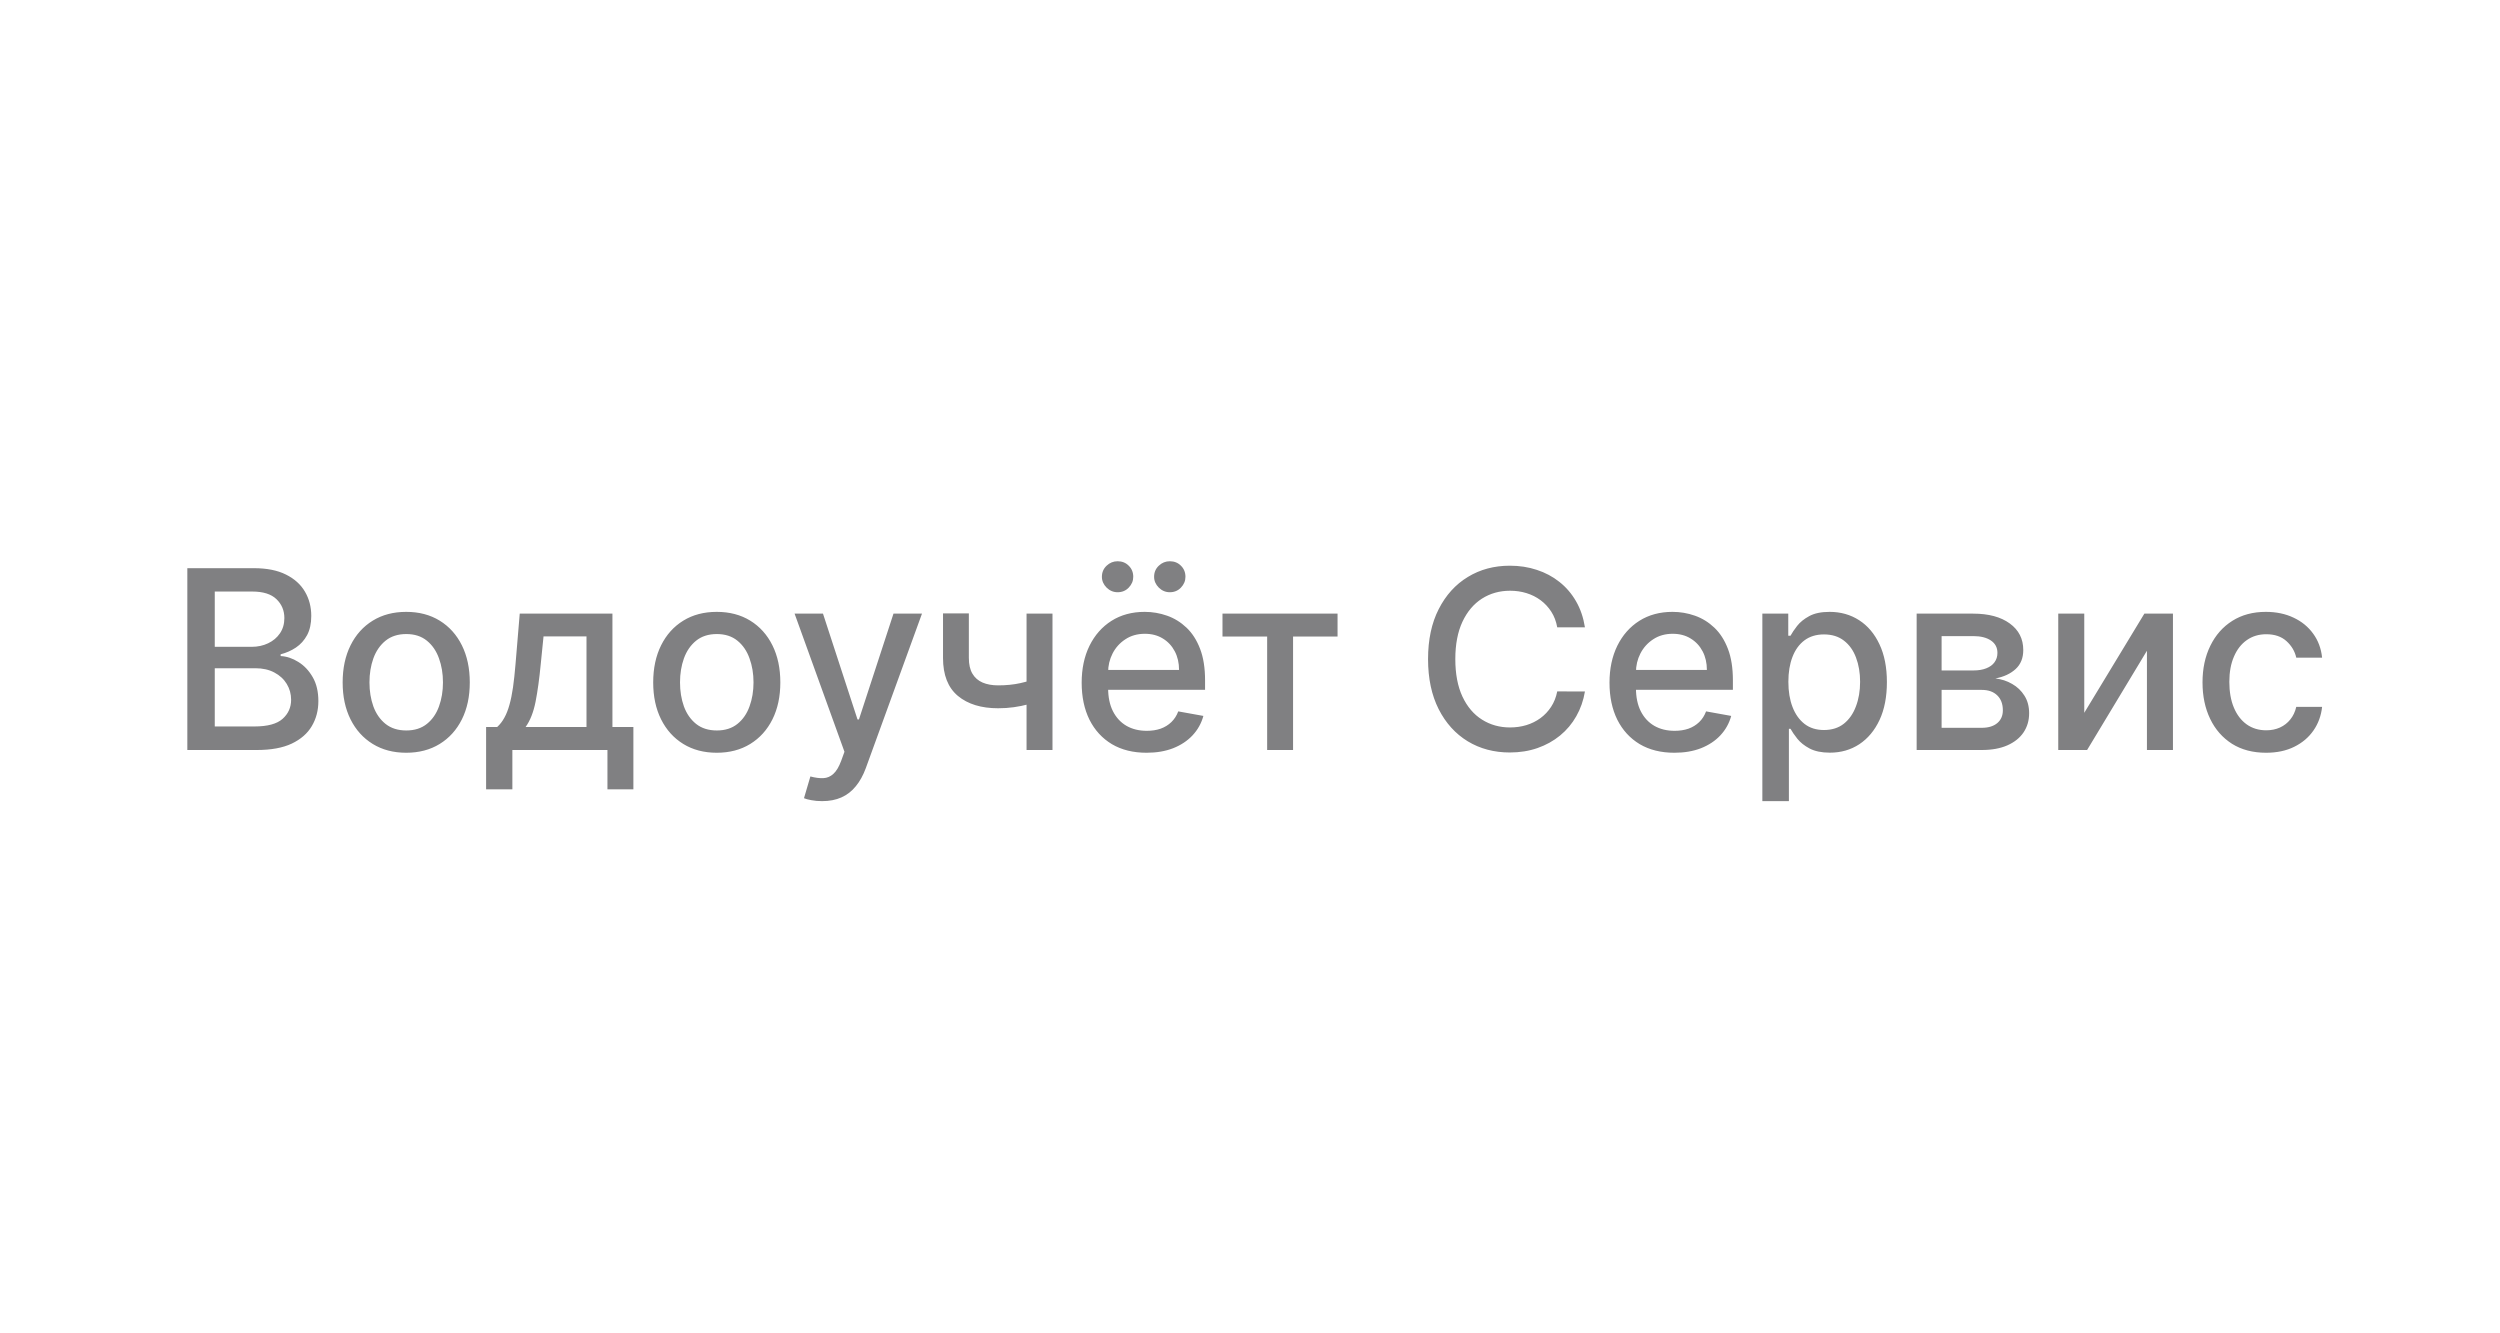 <?xml version="1.0" encoding="UTF-8"?> <svg xmlns="http://www.w3.org/2000/svg" width="150" height="80" viewBox="0 0 150 80" fill="none"><rect width="150" height="80" fill="white"></rect><path d="M11.24 45V34.091H15.235C16.009 34.091 16.65 34.219 17.158 34.474C17.666 34.727 18.046 35.069 18.298 35.502C18.55 35.932 18.676 36.417 18.676 36.957C18.676 37.411 18.593 37.795 18.426 38.107C18.259 38.416 18.035 38.665 17.755 38.853C17.478 39.038 17.172 39.173 16.838 39.258V39.364C17.201 39.382 17.554 39.499 17.898 39.716C18.246 39.929 18.534 40.233 18.761 40.627C18.989 41.021 19.102 41.5 19.102 42.065C19.102 42.623 18.971 43.123 18.708 43.567C18.449 44.008 18.047 44.357 17.504 44.617C16.961 44.872 16.267 45 15.421 45H11.24ZM12.886 43.588H15.262C16.05 43.588 16.615 43.436 16.956 43.13C17.297 42.825 17.467 42.443 17.467 41.985C17.467 41.641 17.38 41.325 17.206 41.037C17.032 40.749 16.783 40.52 16.46 40.35C16.141 40.179 15.761 40.094 15.32 40.094H12.886V43.588ZM12.886 38.81H15.091C15.46 38.81 15.793 38.739 16.087 38.597C16.386 38.455 16.622 38.256 16.796 38.001C16.973 37.742 17.062 37.436 17.062 37.084C17.062 36.633 16.904 36.255 16.588 35.95C16.272 35.645 15.787 35.492 15.134 35.492H12.886V38.81ZM24.373 45.165C23.606 45.165 22.937 44.989 22.365 44.638C21.793 44.286 21.349 43.794 21.033 43.162C20.717 42.53 20.559 41.791 20.559 40.946C20.559 40.098 20.717 39.355 21.033 38.72C21.349 38.084 21.793 37.591 22.365 37.239C22.937 36.887 23.606 36.712 24.373 36.712C25.14 36.712 25.809 36.887 26.381 37.239C26.953 37.591 27.397 38.084 27.713 38.72C28.029 39.355 28.187 40.098 28.187 40.946C28.187 41.791 28.029 42.53 27.713 43.162C27.397 43.794 26.953 44.286 26.381 44.638C25.809 44.989 25.14 45.165 24.373 45.165ZM24.378 43.828C24.875 43.828 25.287 43.697 25.614 43.434C25.941 43.171 26.182 42.821 26.339 42.385C26.498 41.948 26.578 41.467 26.578 40.941C26.578 40.419 26.498 39.94 26.339 39.503C26.182 39.062 25.941 38.709 25.614 38.443C25.287 38.176 24.875 38.043 24.378 38.043C23.878 38.043 23.462 38.176 23.132 38.443C22.805 38.709 22.562 39.062 22.402 39.503C22.246 39.94 22.168 40.419 22.168 40.941C22.168 41.467 22.246 41.948 22.402 42.385C22.562 42.821 22.805 43.171 23.132 43.434C23.462 43.697 23.878 43.828 24.378 43.828ZM29.166 47.36V43.62H29.831C30.002 43.464 30.146 43.278 30.263 43.061C30.384 42.844 30.485 42.587 30.567 42.289C30.652 41.99 30.723 41.642 30.78 41.245C30.837 40.843 30.886 40.385 30.929 39.87L31.184 36.818H36.746V43.62H38.003V47.36H36.447V45H30.742V47.36H29.166ZM31.536 43.62H35.19V38.182H32.612L32.442 39.87C32.36 40.73 32.257 41.475 32.133 42.108C32.008 42.736 31.809 43.24 31.536 43.62ZM43.006 45.165C42.239 45.165 41.569 44.989 40.998 44.638C40.426 44.286 39.982 43.794 39.666 43.162C39.35 42.53 39.192 41.791 39.192 40.946C39.192 40.098 39.35 39.355 39.666 38.72C39.982 38.084 40.426 37.591 40.998 37.239C41.569 36.887 42.239 36.712 43.006 36.712C43.773 36.712 44.442 36.887 45.014 37.239C45.586 37.591 46.03 38.084 46.346 38.72C46.662 39.355 46.82 40.098 46.82 40.946C46.82 41.791 46.662 42.53 46.346 43.162C46.03 43.794 45.586 44.286 45.014 44.638C44.442 44.989 43.773 45.165 43.006 45.165ZM43.011 43.828C43.508 43.828 43.92 43.697 44.247 43.434C44.574 43.171 44.815 42.821 44.971 42.385C45.131 41.948 45.211 41.467 45.211 40.941C45.211 40.419 45.131 39.94 44.971 39.503C44.815 39.062 44.574 38.709 44.247 38.443C43.92 38.176 43.508 38.043 43.011 38.043C42.51 38.043 42.095 38.176 41.765 38.443C41.438 38.709 41.195 39.062 41.035 39.503C40.879 39.94 40.801 40.419 40.801 40.941C40.801 41.467 40.879 41.948 41.035 42.385C41.195 42.821 41.438 43.171 41.765 43.434C42.095 43.697 42.51 43.828 43.011 43.828ZM49.326 48.068C49.088 48.068 48.871 48.049 48.676 48.01C48.481 47.974 48.335 47.935 48.239 47.892L48.623 46.587C48.914 46.666 49.173 46.699 49.401 46.689C49.628 46.678 49.828 46.593 50.002 46.433C50.18 46.273 50.336 46.012 50.471 45.65L50.668 45.106L47.675 36.818H49.379L51.451 43.168H51.536L53.609 36.818H55.319L51.947 46.092C51.79 46.518 51.592 46.879 51.35 47.173C51.109 47.472 50.821 47.695 50.487 47.844C50.153 47.994 49.766 48.068 49.326 48.068ZM63.149 36.818V45H61.593V36.818H63.149ZM62.472 40.616V41.99C62.227 42.09 61.968 42.179 61.695 42.257C61.421 42.331 61.133 42.39 60.832 42.432C60.53 42.475 60.215 42.496 59.889 42.496C58.877 42.496 58.072 42.25 57.476 41.756C56.879 41.259 56.581 40.499 56.581 39.476V36.802H58.131V39.476C58.131 39.863 58.202 40.178 58.344 40.419C58.486 40.66 58.688 40.838 58.951 40.952C59.214 41.065 59.527 41.122 59.889 41.122C60.368 41.122 60.81 41.078 61.215 40.989C61.623 40.897 62.043 40.772 62.472 40.616ZM68.794 45.165C67.988 45.165 67.293 44.993 66.711 44.648C66.132 44.3 65.685 43.812 65.369 43.184C65.056 42.551 64.9 41.811 64.9 40.962C64.9 40.124 65.056 39.386 65.369 38.746C65.685 38.107 66.125 37.608 66.69 37.25C67.258 36.891 67.922 36.712 68.682 36.712C69.144 36.712 69.591 36.788 70.024 36.941C70.457 37.093 70.846 37.333 71.191 37.66C71.535 37.986 71.807 38.411 72.006 38.933C72.205 39.451 72.304 40.082 72.304 40.824V41.389H65.8V40.195H70.743C70.743 39.776 70.658 39.405 70.488 39.082C70.317 38.755 70.078 38.498 69.769 38.31C69.463 38.121 69.104 38.027 68.692 38.027C68.245 38.027 67.854 38.137 67.521 38.358C67.19 38.574 66.935 38.858 66.754 39.21C66.576 39.558 66.487 39.936 66.487 40.344V41.277C66.487 41.824 66.583 42.289 66.775 42.672C66.97 43.056 67.242 43.349 67.59 43.551C67.938 43.75 68.344 43.849 68.81 43.849C69.112 43.849 69.387 43.807 69.635 43.722C69.884 43.633 70.099 43.501 70.28 43.327C70.461 43.153 70.6 42.939 70.695 42.683L72.203 42.955C72.082 43.398 71.865 43.787 71.553 44.121C71.244 44.451 70.855 44.709 70.386 44.894C69.921 45.075 69.39 45.165 68.794 45.165ZM67.057 35.534C66.805 35.534 66.585 35.442 66.397 35.258C66.209 35.069 66.114 34.853 66.114 34.608C66.114 34.341 66.209 34.119 66.397 33.942C66.585 33.764 66.805 33.675 67.057 33.675C67.324 33.675 67.546 33.764 67.723 33.942C67.904 34.119 67.995 34.341 67.995 34.608C67.995 34.853 67.904 35.069 67.723 35.258C67.546 35.442 67.324 35.534 67.057 35.534ZM70.189 35.534C69.937 35.534 69.717 35.442 69.529 35.258C69.341 35.069 69.246 34.853 69.246 34.608C69.246 34.341 69.341 34.119 69.529 33.942C69.717 33.764 69.937 33.675 70.189 33.675C70.456 33.675 70.678 33.764 70.855 33.942C71.036 34.119 71.127 34.341 71.127 34.608C71.127 34.853 71.036 35.069 70.855 35.258C70.678 35.442 70.456 35.534 70.189 35.534ZM73.349 38.193V36.818H80.253V38.193H77.584V45H76.029V38.193H73.349ZM95.096 37.639H93.434C93.37 37.283 93.251 36.971 93.077 36.701C92.903 36.431 92.69 36.202 92.438 36.014C92.186 35.826 91.903 35.684 91.591 35.588C91.282 35.492 90.953 35.444 90.605 35.444C89.977 35.444 89.414 35.602 88.917 35.918C88.423 36.234 88.032 36.697 87.745 37.308C87.461 37.919 87.319 38.665 87.319 39.545C87.319 40.433 87.461 41.182 87.745 41.793C88.032 42.404 88.425 42.866 88.922 43.178C89.419 43.491 89.978 43.647 90.6 43.647C90.944 43.647 91.271 43.601 91.58 43.508C91.892 43.413 92.175 43.272 92.427 43.088C92.679 42.903 92.892 42.678 93.066 42.411C93.244 42.141 93.366 41.832 93.434 41.484L95.096 41.49C95.007 42.026 94.835 42.52 94.579 42.971C94.327 43.418 94.002 43.805 93.604 44.132C93.21 44.455 92.759 44.705 92.251 44.883C91.743 45.06 91.189 45.149 90.589 45.149C89.645 45.149 88.803 44.925 88.064 44.478C87.326 44.027 86.743 43.383 86.317 42.544C85.895 41.706 85.683 40.707 85.683 39.545C85.683 38.381 85.896 37.381 86.323 36.547C86.749 35.709 87.331 35.066 88.07 34.618C88.808 34.167 89.648 33.942 90.589 33.942C91.168 33.942 91.708 34.025 92.209 34.192C92.713 34.355 93.166 34.597 93.567 34.916C93.968 35.233 94.3 35.62 94.563 36.078C94.826 36.532 95.003 37.053 95.096 37.639ZM100.464 45.165C99.657 45.165 98.963 44.993 98.381 44.648C97.802 44.3 97.355 43.812 97.039 43.184C96.726 42.551 96.57 41.811 96.57 40.962C96.57 40.124 96.726 39.386 97.039 38.746C97.355 38.107 97.795 37.608 98.36 37.25C98.928 36.891 99.592 36.712 100.352 36.712C100.813 36.712 101.261 36.788 101.694 36.941C102.127 37.093 102.516 37.333 102.861 37.66C103.205 37.986 103.477 38.411 103.676 38.933C103.875 39.451 103.974 40.082 103.974 40.824V41.389H97.47V40.195H102.413C102.413 39.776 102.328 39.405 102.158 39.082C101.987 38.755 101.747 38.498 101.438 38.31C101.133 38.121 100.774 38.027 100.362 38.027C99.915 38.027 99.524 38.137 99.191 38.358C98.86 38.574 98.605 38.858 98.424 39.21C98.246 39.558 98.157 39.936 98.157 40.344V41.277C98.157 41.824 98.253 42.289 98.445 42.672C98.64 43.056 98.912 43.349 99.26 43.551C99.608 43.75 100.014 43.849 100.48 43.849C100.781 43.849 101.057 43.807 101.305 43.722C101.554 43.633 101.769 43.501 101.95 43.327C102.131 43.153 102.269 42.939 102.365 42.683L103.873 42.955C103.752 43.398 103.535 43.787 103.223 44.121C102.914 44.451 102.525 44.709 102.056 44.894C101.591 45.075 101.06 45.165 100.464 45.165ZM105.741 48.068V36.818H107.296V38.145H107.43C107.522 37.974 107.655 37.777 107.829 37.553C108.003 37.33 108.245 37.134 108.554 36.967C108.863 36.797 109.271 36.712 109.779 36.712C110.439 36.712 111.029 36.879 111.547 37.212C112.066 37.546 112.472 38.027 112.767 38.656C113.065 39.284 113.214 40.041 113.214 40.925C113.214 41.809 113.067 42.568 112.772 43.2C112.478 43.828 112.073 44.313 111.558 44.654C111.043 44.991 110.455 45.16 109.795 45.16C109.298 45.16 108.891 45.076 108.575 44.909C108.262 44.742 108.017 44.547 107.84 44.324C107.662 44.1 107.526 43.901 107.43 43.727H107.334V48.068H105.741ZM107.302 40.909C107.302 41.484 107.385 41.989 107.552 42.422C107.719 42.855 107.961 43.194 108.277 43.439C108.593 43.681 108.98 43.801 109.438 43.801C109.914 43.801 110.311 43.675 110.631 43.423C110.951 43.168 111.192 42.821 111.355 42.385C111.522 41.948 111.606 41.456 111.606 40.909C111.606 40.369 111.524 39.885 111.361 39.455C111.201 39.025 110.959 38.686 110.636 38.438C110.317 38.189 109.917 38.065 109.438 38.065C108.976 38.065 108.586 38.184 108.266 38.422C107.95 38.659 107.71 38.992 107.547 39.418C107.383 39.844 107.302 40.341 107.302 40.909ZM114.999 45V36.818H118.392C119.315 36.818 120.047 37.015 120.587 37.409C121.126 37.8 121.396 38.331 121.396 39.002C121.396 39.481 121.244 39.861 120.938 40.142C120.633 40.423 120.228 40.611 119.724 40.707C120.089 40.749 120.425 40.859 120.73 41.037C121.036 41.211 121.281 41.445 121.466 41.74C121.654 42.035 121.748 42.386 121.748 42.795C121.748 43.228 121.636 43.611 121.412 43.945C121.189 44.276 120.864 44.535 120.437 44.723C120.015 44.908 119.505 45 118.909 45H114.999ZM116.496 43.668H118.909C119.303 43.668 119.612 43.574 119.836 43.386C120.059 43.198 120.171 42.942 120.171 42.619C120.171 42.239 120.059 41.941 119.836 41.724C119.612 41.504 119.303 41.394 118.909 41.394H116.496V43.668ZM116.496 40.227H118.408C118.706 40.227 118.962 40.185 119.175 40.099C119.392 40.014 119.557 39.894 119.67 39.737C119.788 39.577 119.846 39.389 119.846 39.173C119.846 38.856 119.717 38.61 119.457 38.432C119.198 38.255 118.843 38.166 118.392 38.166H116.496V40.227ZM125.056 42.768L128.662 36.818H130.377V45H128.816V39.045L125.226 45H123.495V36.818H125.056V42.768ZM135.965 45.165C135.173 45.165 134.491 44.986 133.919 44.627C133.351 44.265 132.914 43.766 132.609 43.13C132.304 42.495 132.151 41.767 132.151 40.946C132.151 40.115 132.307 39.382 132.62 38.746C132.932 38.107 133.372 37.608 133.941 37.25C134.509 36.891 135.178 36.712 135.949 36.712C136.57 36.712 137.124 36.827 137.611 37.058C138.097 37.285 138.49 37.605 138.788 38.017C139.09 38.429 139.269 38.91 139.326 39.46H137.776C137.691 39.077 137.495 38.746 137.19 38.469C136.888 38.193 136.483 38.054 135.975 38.054C135.532 38.054 135.143 38.171 134.809 38.406C134.479 38.636 134.221 38.967 134.037 39.396C133.852 39.822 133.76 40.327 133.76 40.909C133.76 41.506 133.85 42.021 134.031 42.454C134.212 42.887 134.468 43.223 134.798 43.461C135.132 43.699 135.524 43.818 135.975 43.818C136.277 43.818 136.551 43.762 136.796 43.652C137.044 43.539 137.252 43.377 137.419 43.168C137.589 42.958 137.708 42.706 137.776 42.411H139.326C139.269 42.94 139.097 43.413 138.809 43.828C138.522 44.244 138.136 44.57 137.653 44.808C137.174 45.046 136.611 45.165 135.965 45.165Z" fill="#808082"></path></svg> 